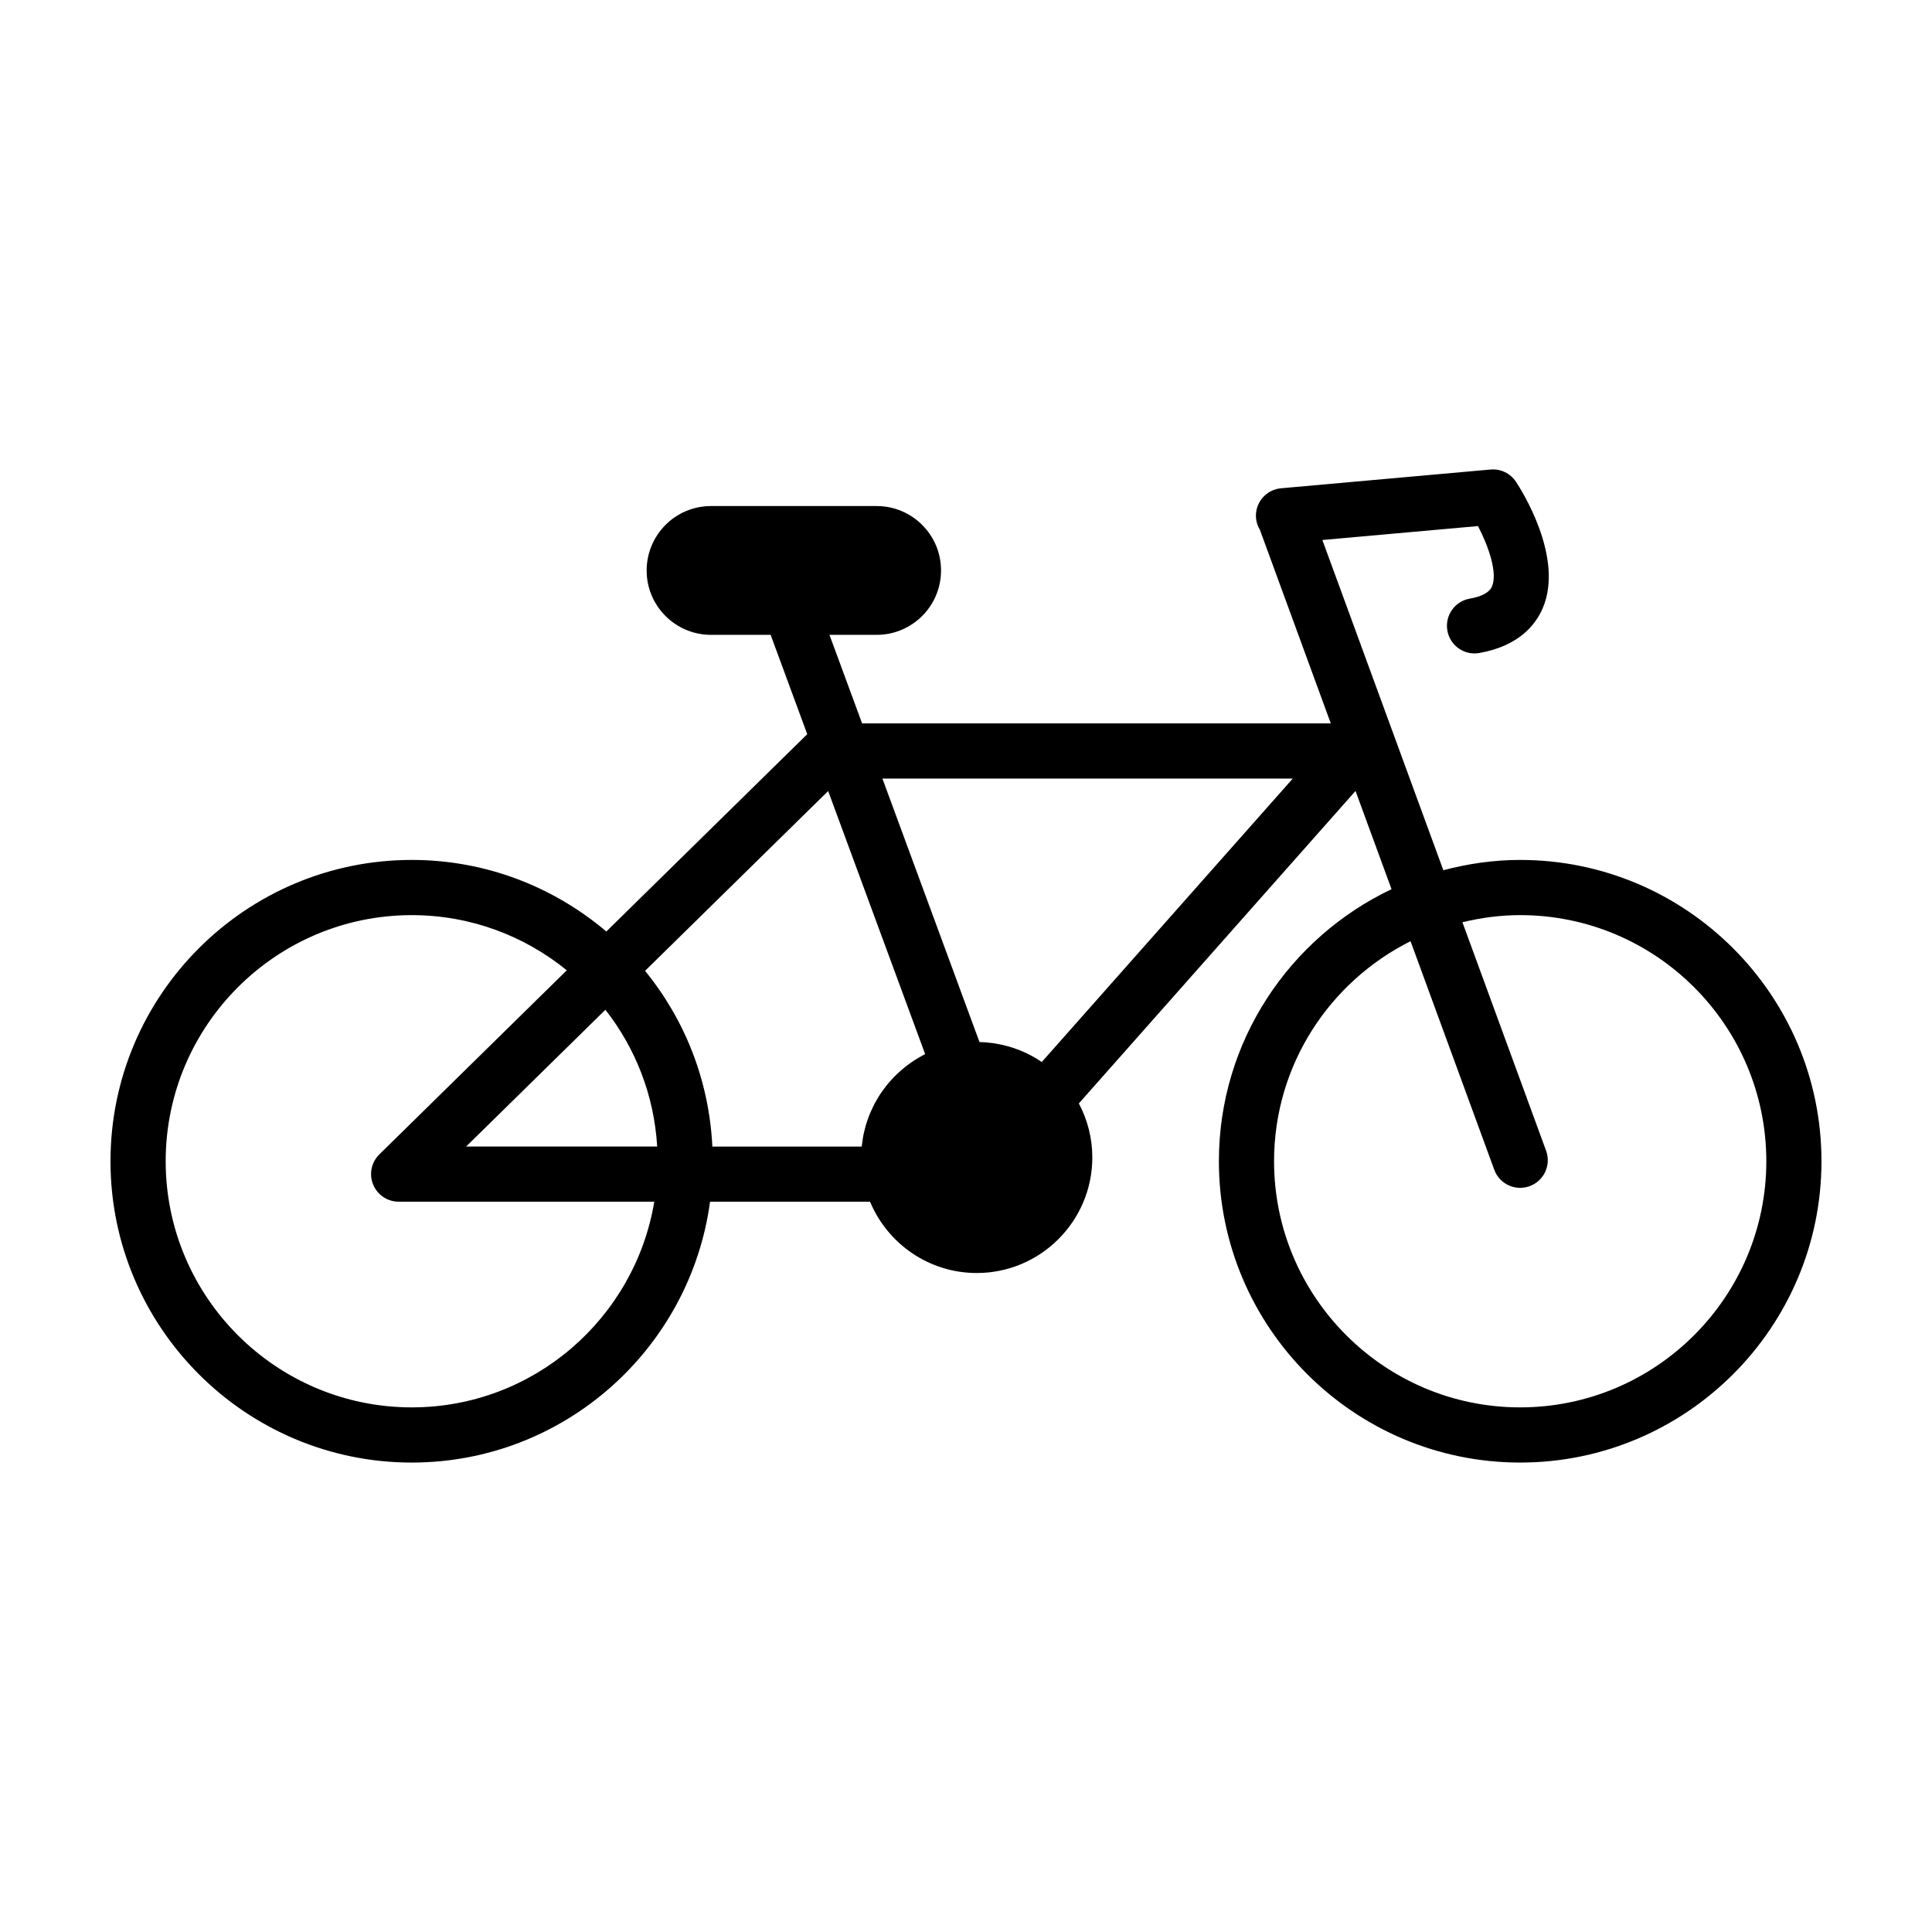 <?xml version="1.0" encoding="UTF-8"?>
<!-- Uploaded to: SVG Repo, www.svgrepo.com, Generator: SVG Repo Mixer Tools -->
<svg fill="#000000" width="800px" height="800px" version="1.1" viewBox="144 144 512 512" xmlns="http://www.w3.org/2000/svg">
 <path d="m546.86 371.89c-7.047 0-13.844 1.008-20.359 2.731l-32.059-87.516 41.242-3.691c2.816 5.391 5.238 12.445 3.703 16.008-0.676 1.57-2.656 2.656-5.883 3.223-3.981 0.699-6.637 4.492-5.934 8.473 0.625 3.551 3.707 6.047 7.195 6.047 0.418 0 0.848-0.039 1.281-0.117 10.465-1.844 14.906-7.473 16.793-11.871 5.777-13.488-5.762-31.5-7.098-33.508-1.484-2.238-4.066-3.481-6.742-3.238l-55.508 4.969c-4.027 0.359-6.992 3.914-6.629 7.934 0.102 1.137 0.48 2.176 1.031 3.09l18.781 51.277h-124.21l-8.645-23.461h12.523c9.395 0 17.039-7.644 17.039-17.035v-0.059c0-9.391-7.648-17.035-17.039-17.035h-43.934c-9.395 0-17.039 7.644-17.039 17.094 0 9.391 7.644 17.035 17.039 17.035h15.82l9.699 26.324-53.246 52.297c-13.926-11.809-31.906-18.969-51.543-18.969-44.035 0-79.855 35.82-79.855 79.848 0 44.031 35.82 79.855 79.848 79.855 40.387 0 73.777-30.164 79.043-69.129h42.402c4.613 11.078 15.547 18.895 28.277 18.895 16.887 0 30.625-13.738 30.625-30.625 0-5.168-1.301-10.039-3.57-14.316l73.32-82.812 9.543 26.035c-26.992 12.82-45.75 40.273-45.75 72.094 0 44.031 35.82 79.855 79.848 79.855s79.84-35.816 79.84-79.852c0-44.027-35.82-79.848-79.848-79.848zm-157.69 51.453c-0.18 0.09-0.352 0.191-0.535 0.289-0.383 0.203-0.75 0.418-1.125 0.637-0.457 0.266-0.91 0.535-1.355 0.828-0.363 0.238-0.715 0.488-1.066 0.742-0.422 0.309-0.84 0.613-1.254 0.938-0.344 0.273-0.676 0.555-1.004 0.84-0.395 0.344-0.777 0.684-1.148 1.047-0.316 0.301-0.625 0.613-0.926 0.926-0.359 0.371-0.707 0.754-1.043 1.148-0.289 0.332-0.57 0.664-0.84 1.012-0.324 0.406-0.629 0.82-0.934 1.246-0.25 0.359-0.508 0.715-0.746 1.082-0.289 0.438-0.551 0.887-0.816 1.34-0.215 0.379-0.438 0.75-0.641 1.137-0.246 0.469-0.469 0.945-0.691 1.438-0.18 0.395-0.367 0.785-0.535 1.188-0.207 0.504-0.383 1.023-0.562 1.535-0.137 0.402-0.289 0.797-0.414 1.203-0.168 0.551-0.297 1.113-0.434 1.676-0.098 0.395-0.207 0.777-0.281 1.18-0.121 0.613-0.207 1.246-0.289 1.875-0.051 0.363-0.117 0.715-0.156 1.082 0 0.039-0.012 0.082-0.016 0.117h-39.578c-0.855-17.602-7.352-33.746-17.836-46.562l48.527-47.656zm-84.734-11.742c7.934 10.117 12.914 22.617 13.723 36.238h-50.625zm-51.305 105.37c-35.969 0-65.223-29.262-65.223-65.227 0-35.961 29.258-65.223 65.223-65.223 15.562 0 29.855 5.496 41.074 14.621l-49.68 48.793c-2.121 2.082-2.769 5.238-1.641 7.984 1.125 2.746 3.793 4.543 6.766 4.543h67.742c-5.141 30.875-31.957 54.508-64.262 54.508zm166.95-91.527c-3.606-2.469-7.773-4.152-12.262-4.891-0.262-0.047-0.523-0.086-0.785-0.121-1.137-0.156-2.293-0.258-3.461-0.281l-25.723-69.816h108.74zm126.78 91.527c-35.969 0-65.223-29.262-65.223-65.227 0-25.52 14.766-47.602 36.172-58.312l22.184 60.559c1.082 2.961 3.883 4.801 6.867 4.801 0.836 0 1.684-0.145 2.519-0.449 3.793-1.391 5.738-5.594 4.352-9.387l-22.176-60.547c4.922-1.188 10.027-1.891 15.312-1.891 35.969 0 65.223 29.262 65.223 65.223-0.008 35.969-29.262 65.23-65.23 65.23z"/>
</svg>